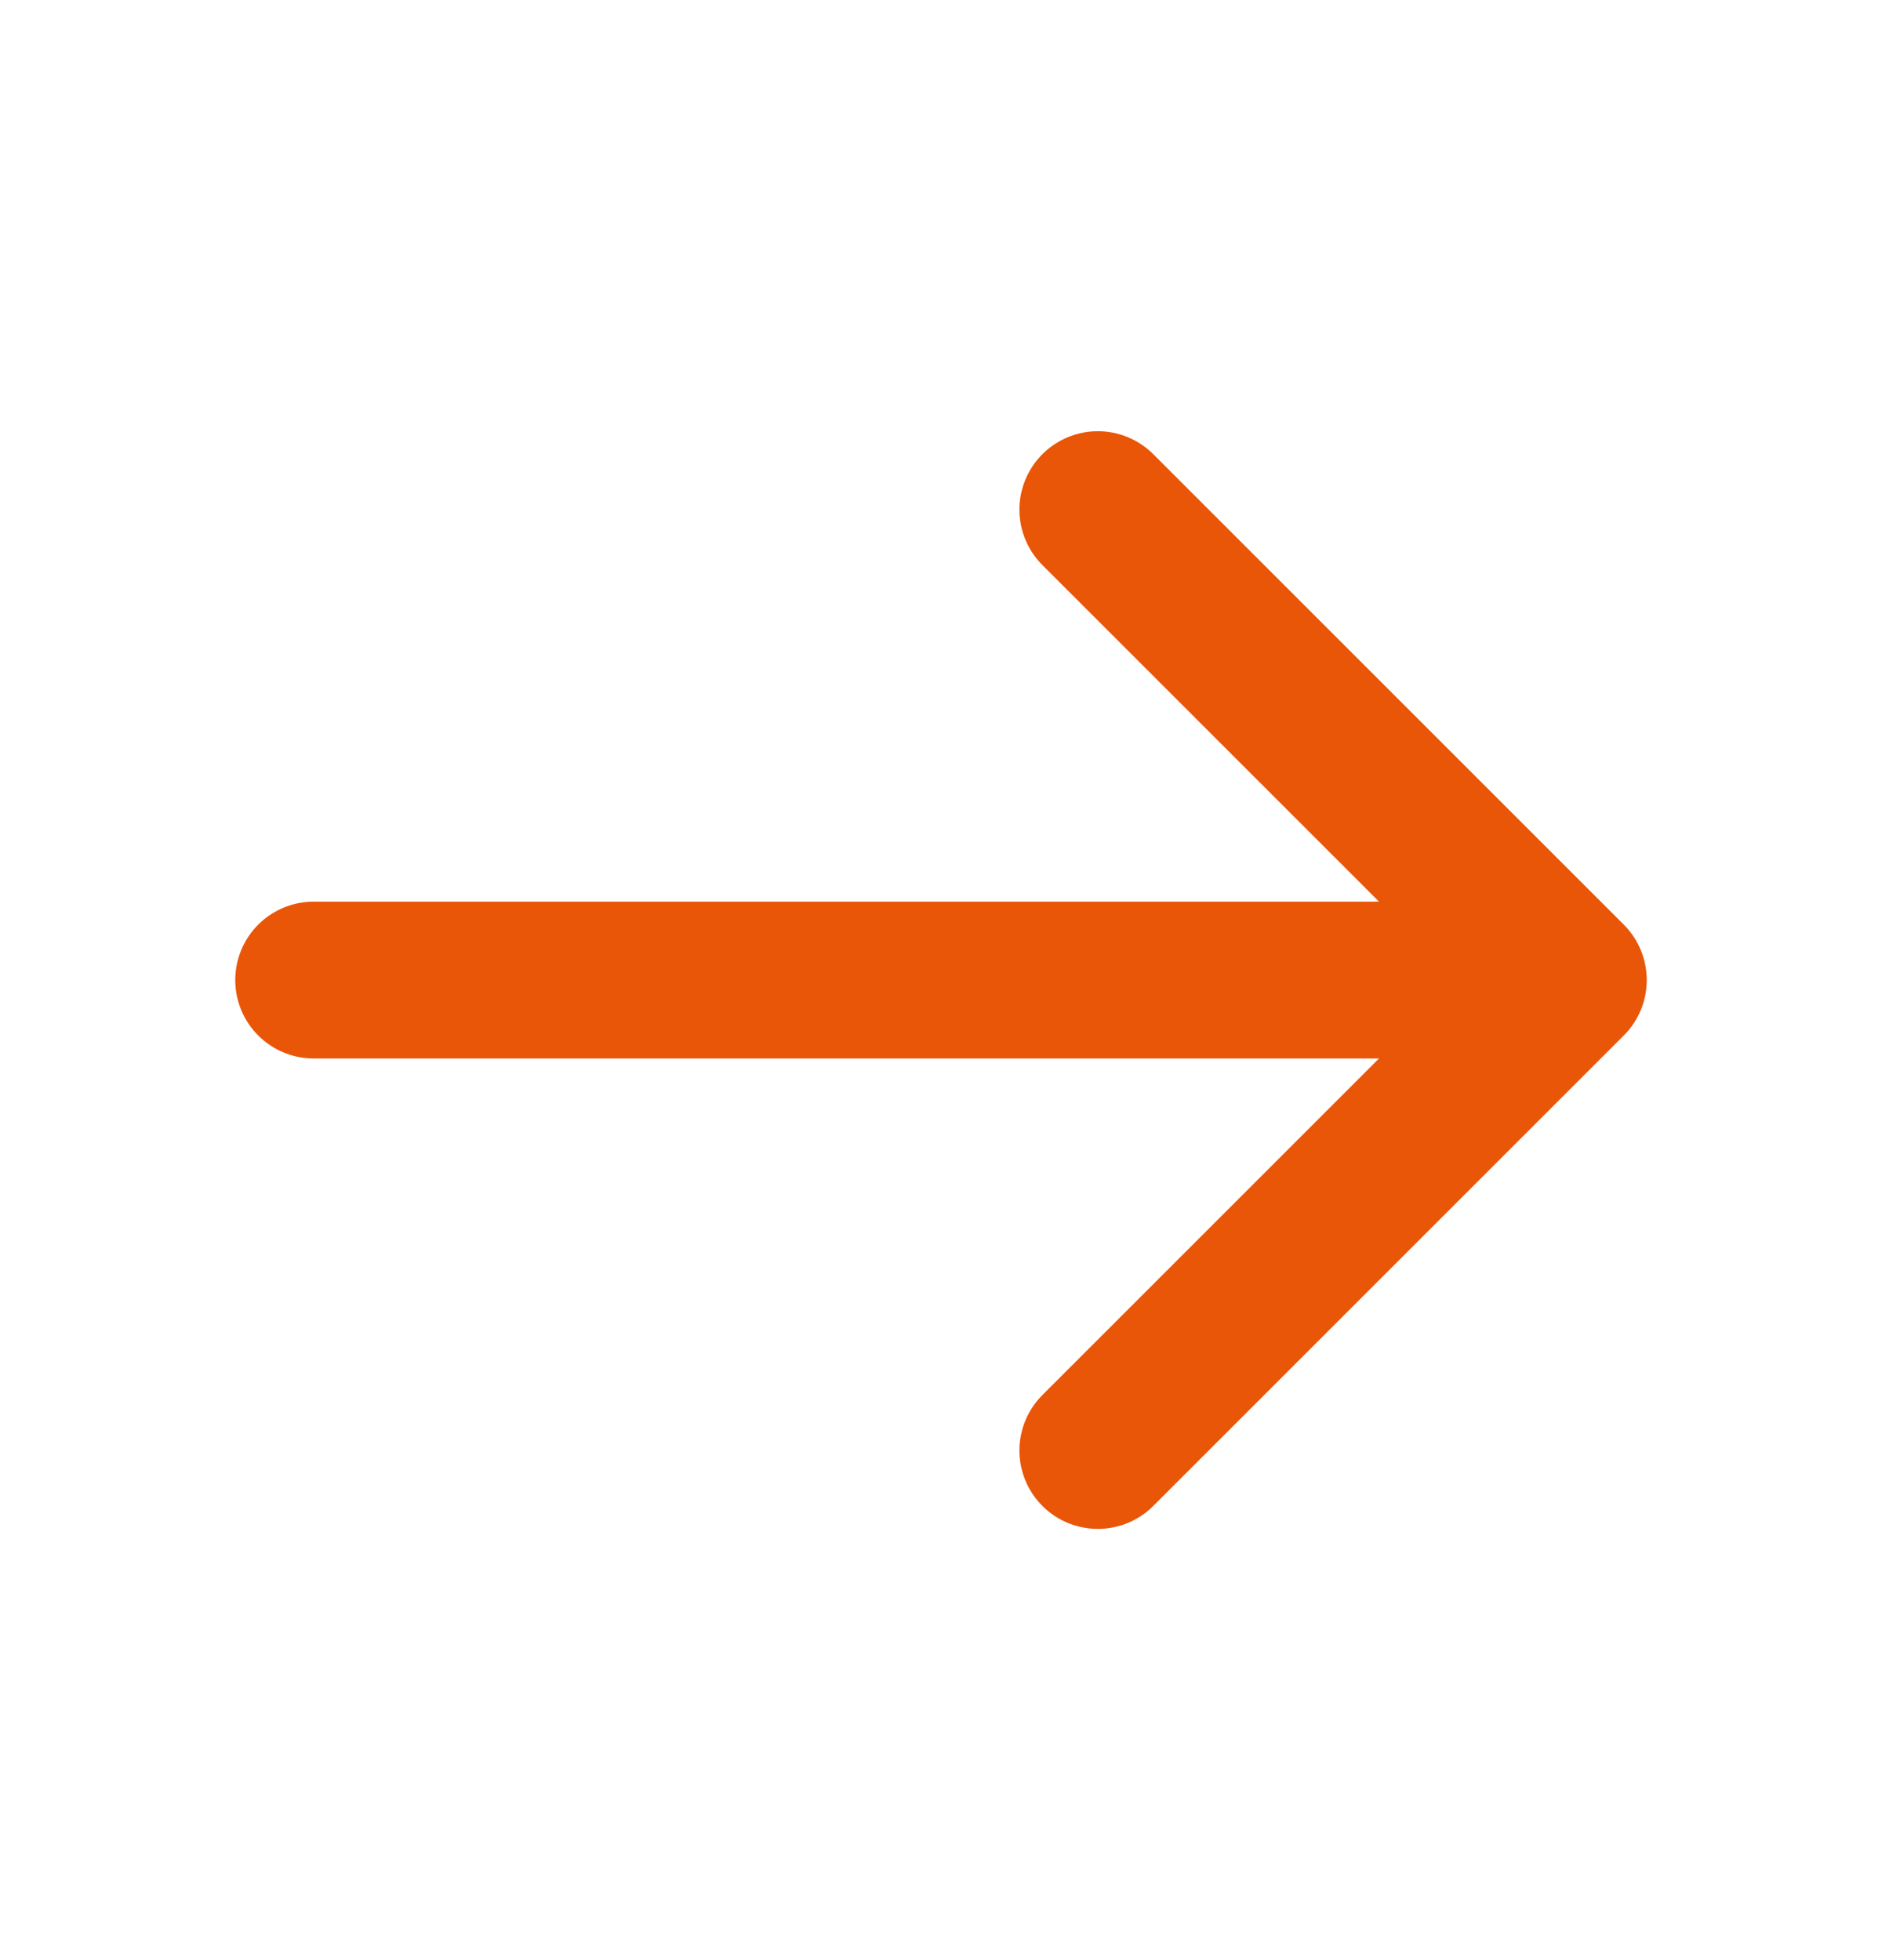 <svg width="24" height="25" viewBox="0 0 24 25" fill="none" xmlns="http://www.w3.org/2000/svg">
<path d="M4 12.5H20M20 12.5L14 6.5M20 12.5L14 18.5" stroke="#E95607" stroke-width="2" stroke-linecap="round" stroke-linejoin="round"/>
</svg>
